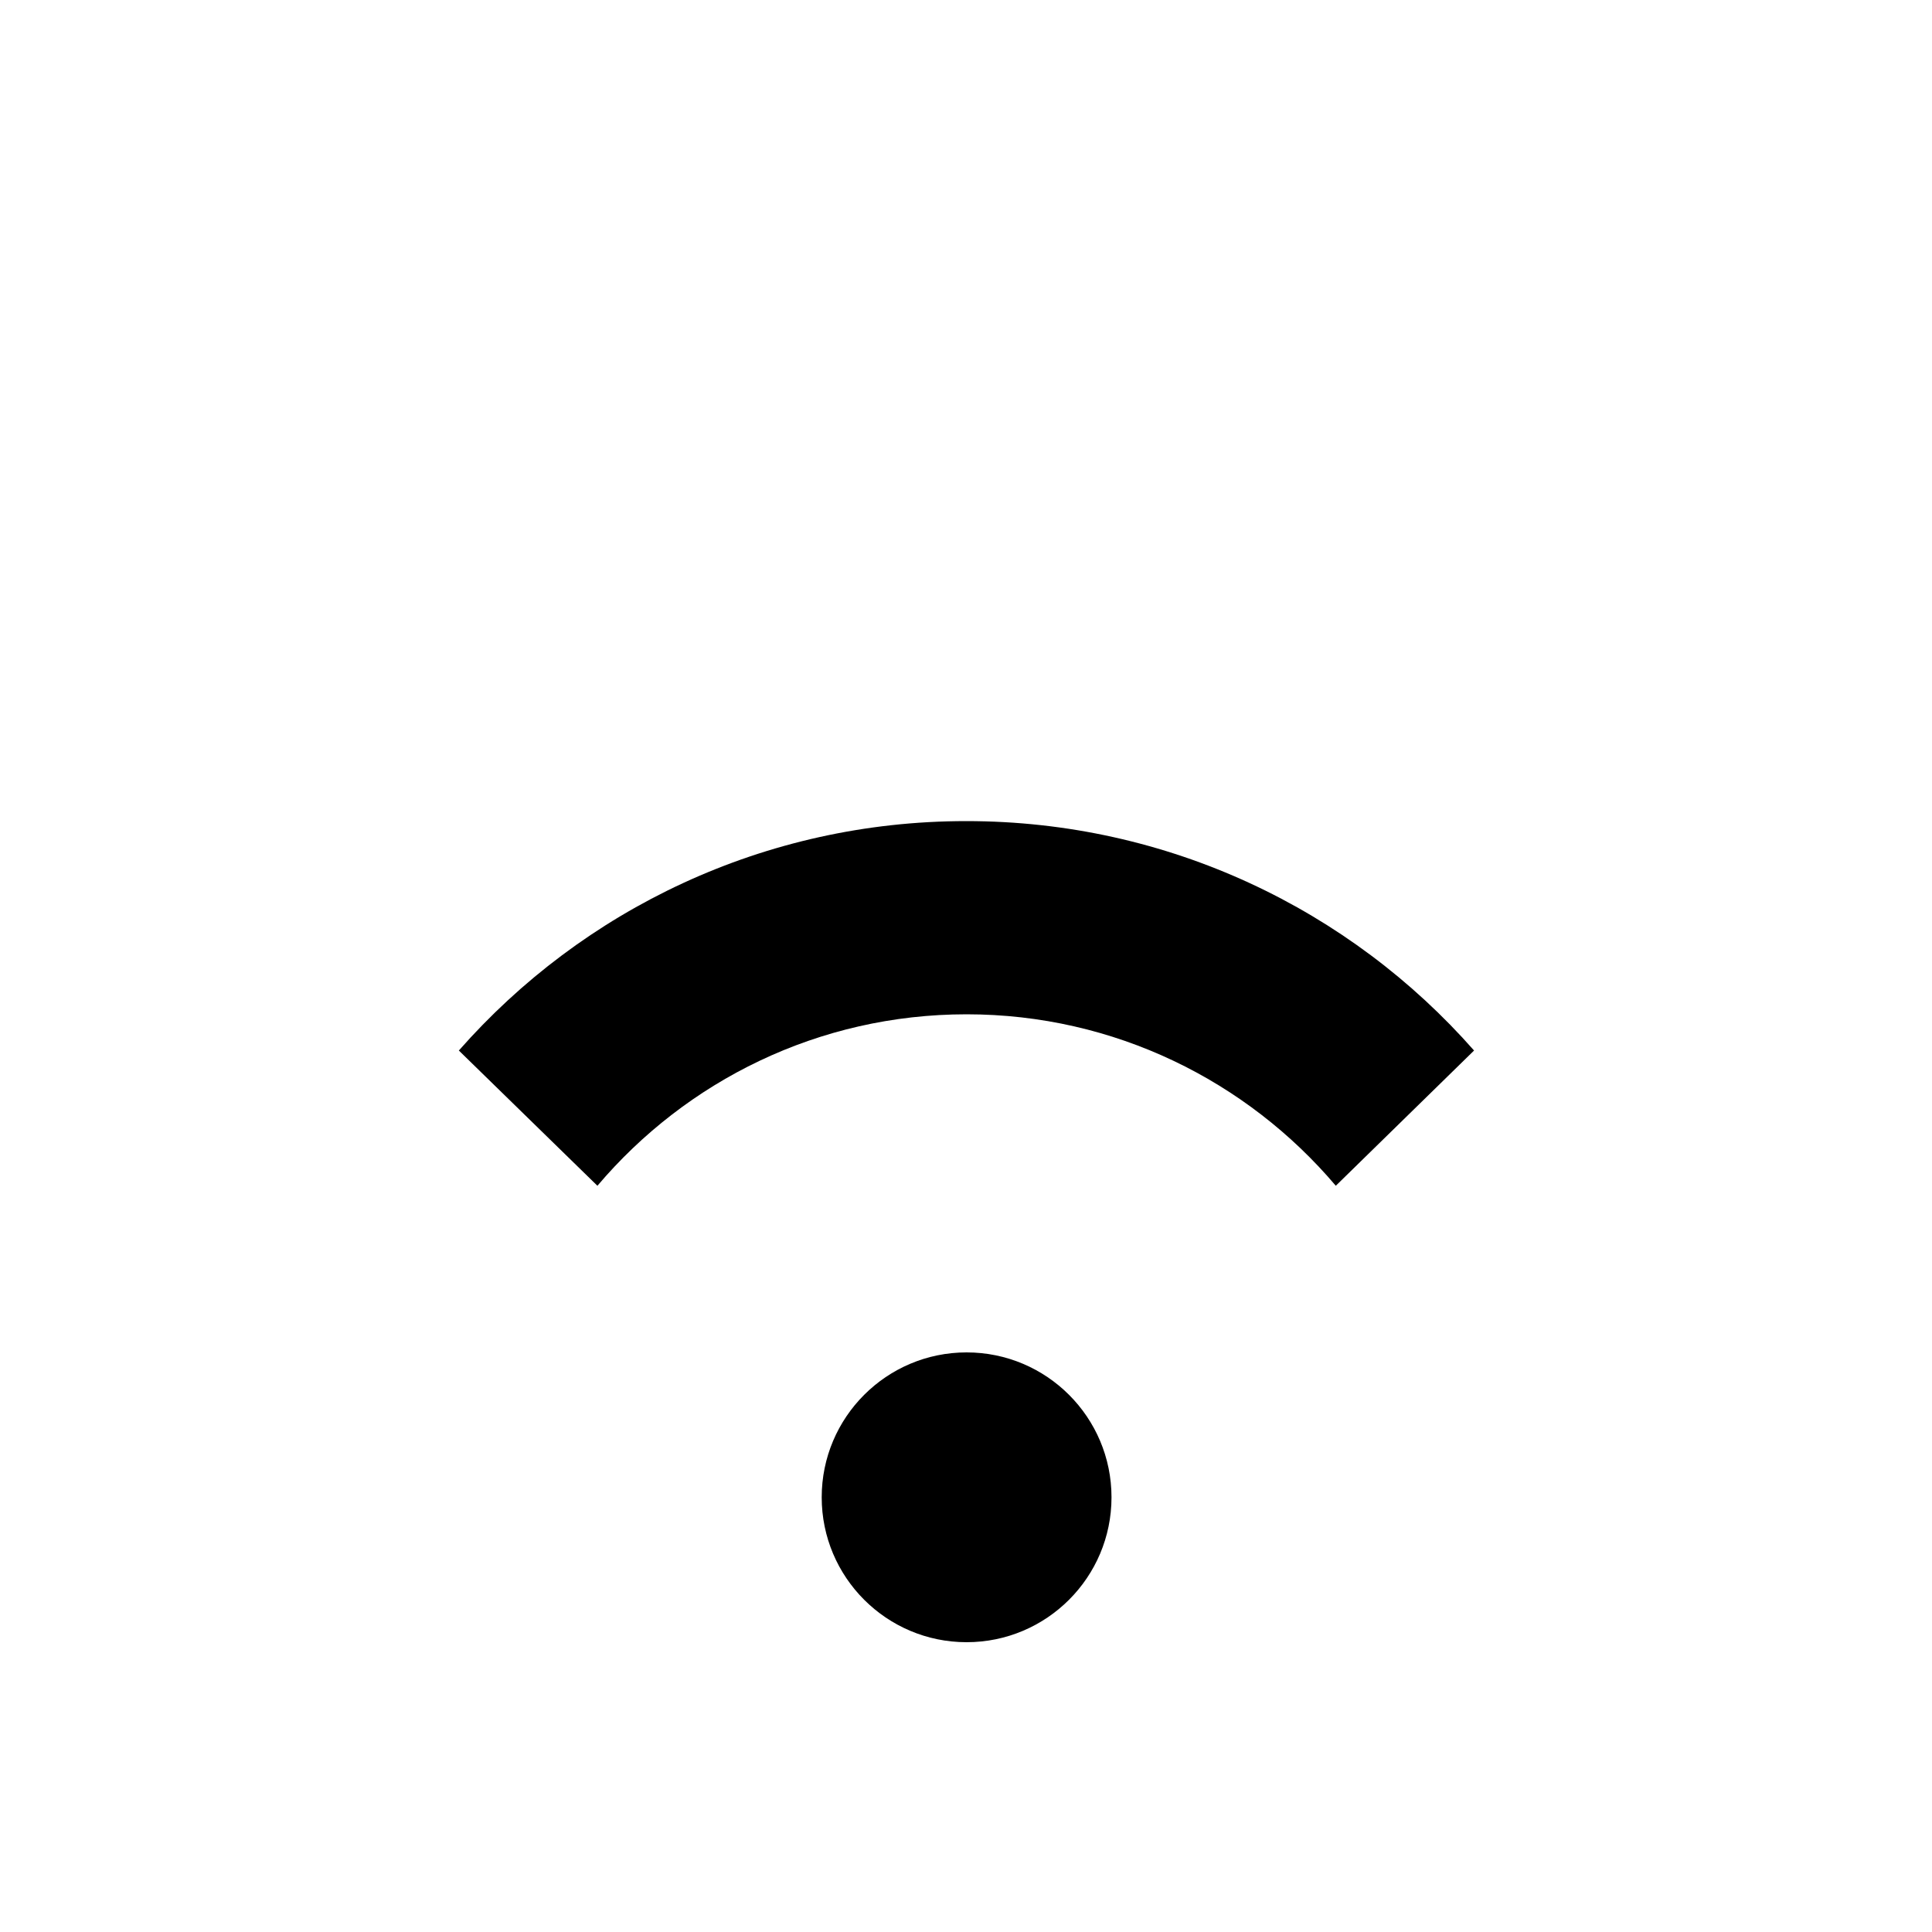 <svg xmlns="http://www.w3.org/2000/svg" viewBox="0 0 640 640"><!--! Font Awesome Pro 7.1.0 by @fontawesome - https://fontawesome.com License - https://fontawesome.com/license (Commercial License) Copyright 2025 Fonticons, Inc. --><path fill="currentColor" d="M320.2 336C369.2 336 413.1 358.1 442.5 392.8L488.3 348C447.3 301.4 387.1 272 320.1 272C253.1 272 193 301.4 152 348L197.9 392.8C227.3 358.1 271.1 336 320.2 336zM320.2 544C346.7 544 368.2 522.5 368.2 496C368.2 469.5 346.7 448 320.2 448C293.7 448 272.2 469.5 272.2 496C272.2 522.5 293.7 544 320.2 544z"/></svg>